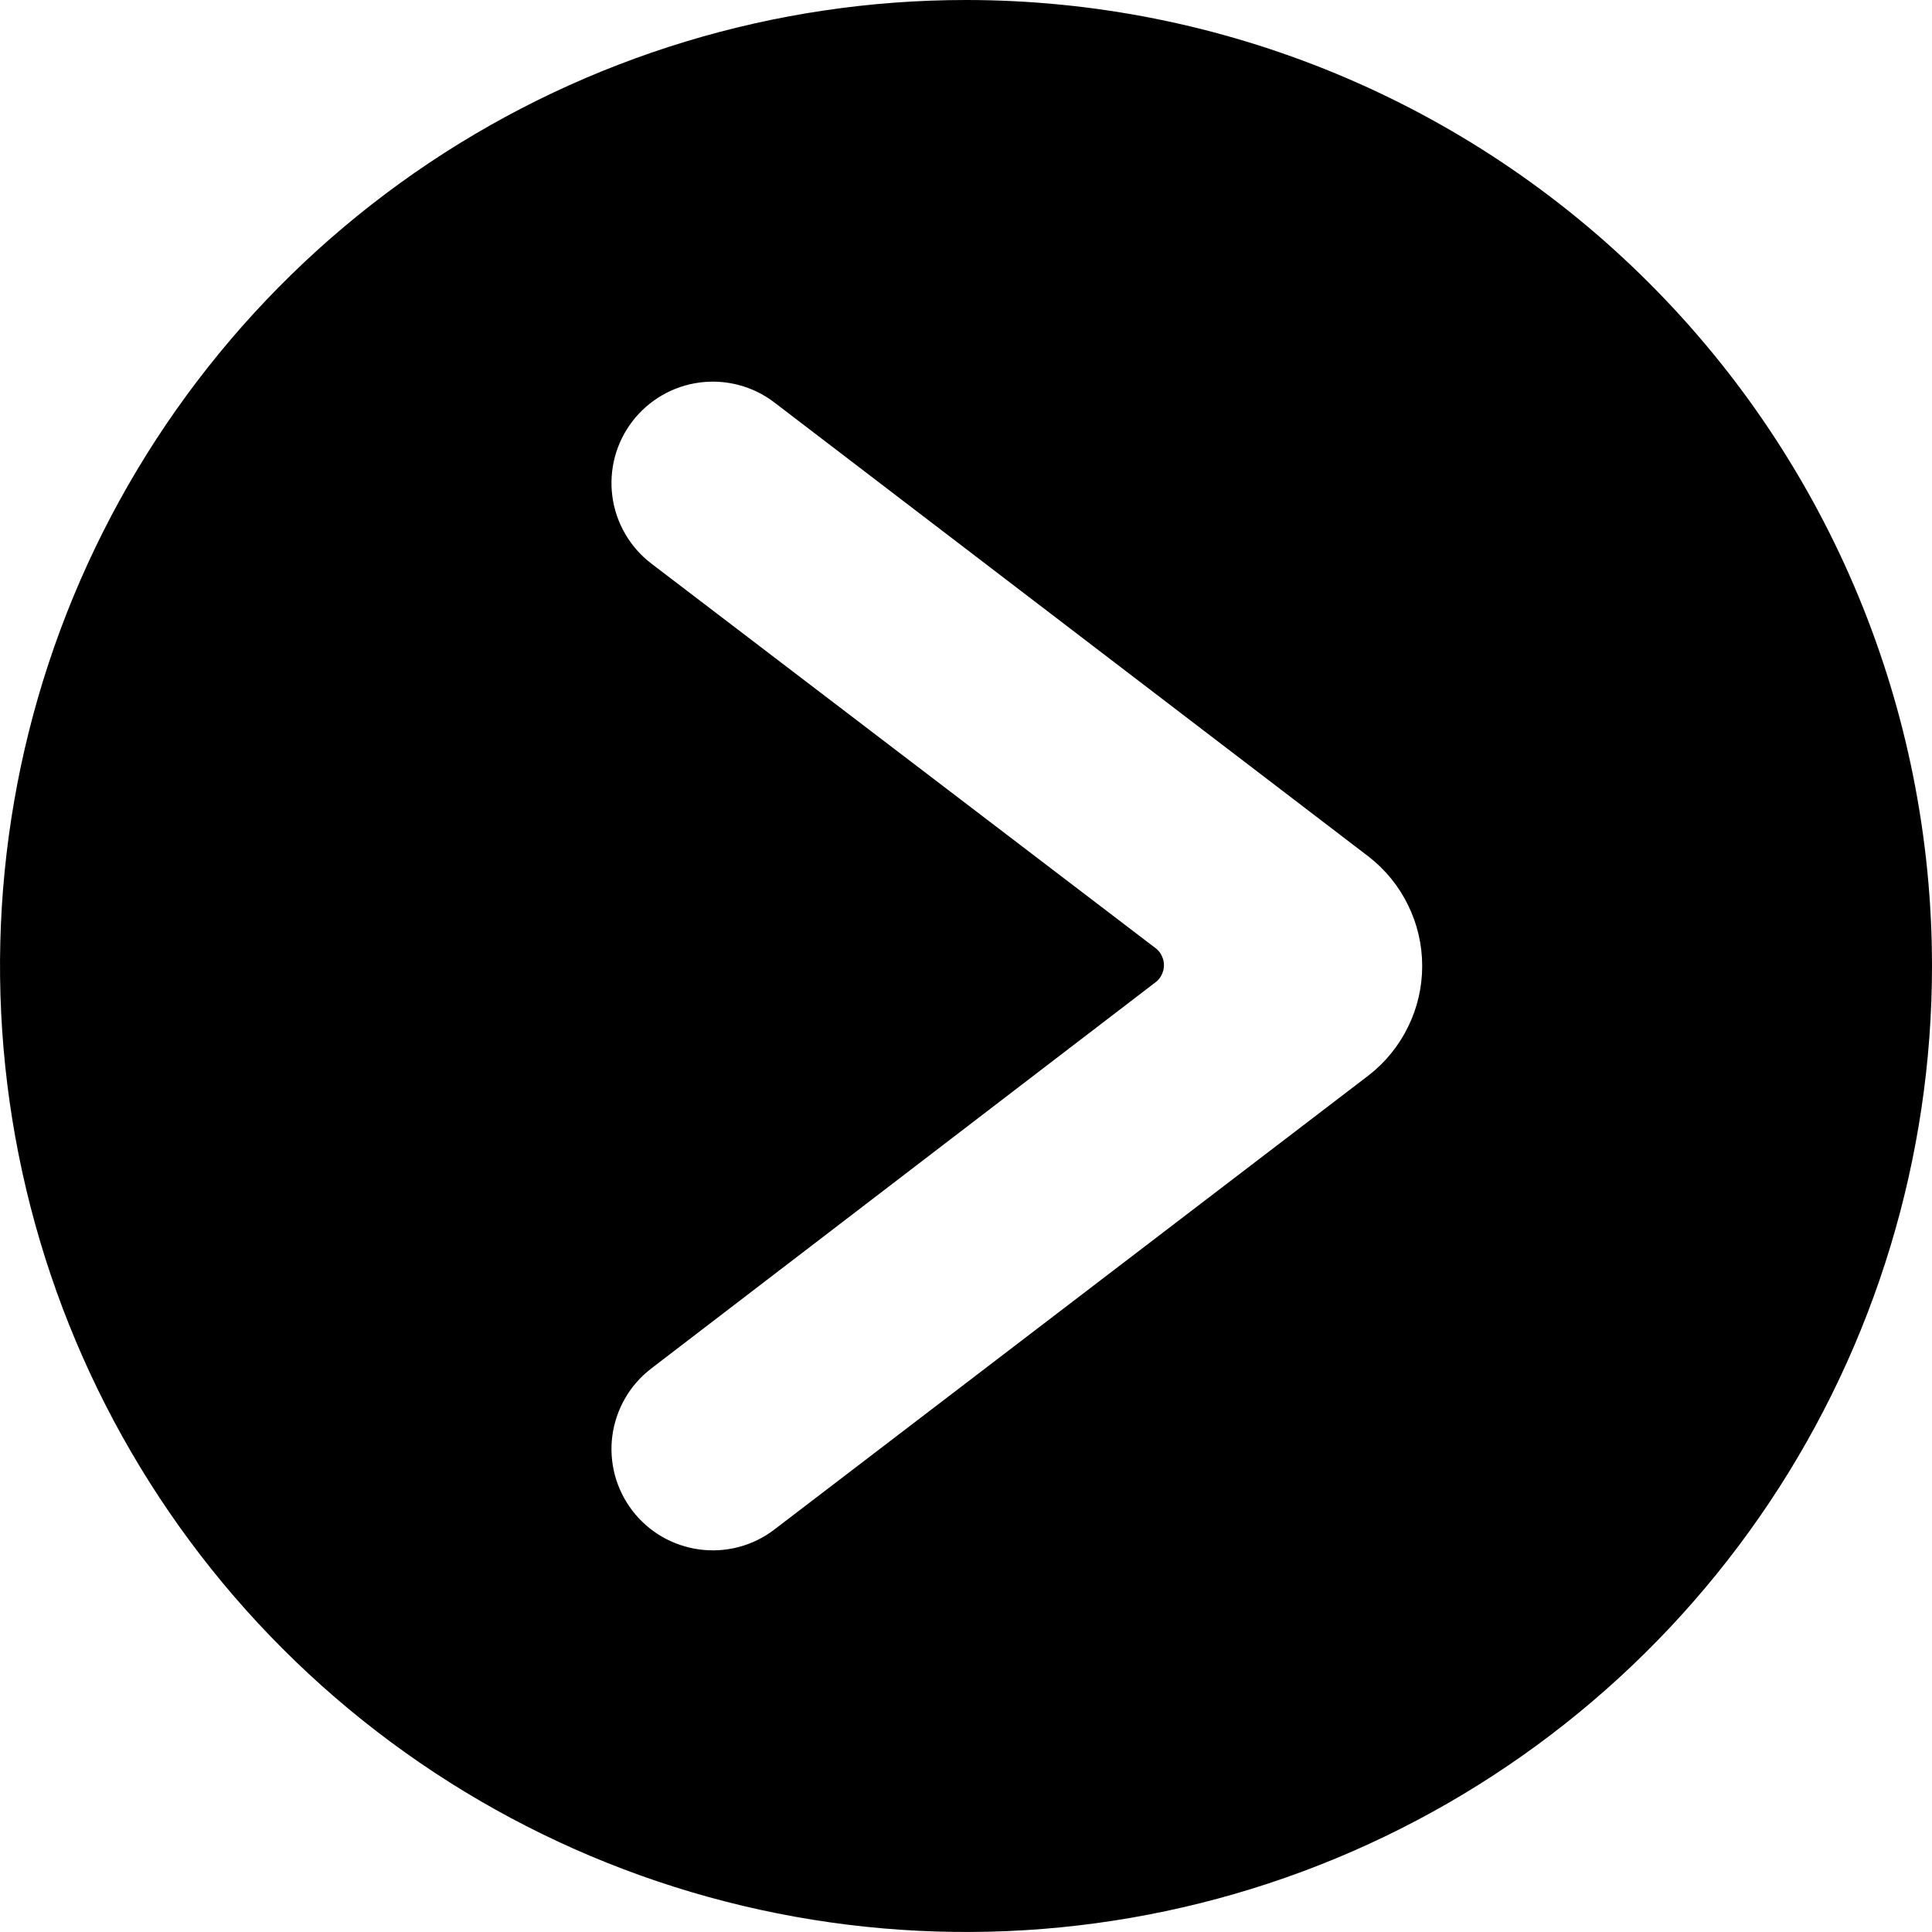 <svg width="24" height="24" viewBox="0 0 24 24" fill="none" xmlns="http://www.w3.org/2000/svg">
<g clip-path="url(#clip0_818_1075)">
<path d="M12 0C9.627 0 7.307 0.704 5.333 2.022C3.36 3.341 1.822 5.215 0.913 7.408C0.005 9.601 -0.232 12.013 0.231 14.341C0.694 16.669 1.836 18.807 3.515 20.485C5.193 22.163 7.331 23.306 9.659 23.769C11.987 24.232 14.399 23.995 16.592 23.087C18.785 22.178 20.659 20.64 21.978 18.667C23.296 16.694 24 14.373 24 12C24 8.817 22.736 5.765 20.485 3.515C18.235 1.264 15.183 0 12 0ZM17 13.36L9.62 19C9.489 19.101 9.339 19.174 9.179 19.217C9.019 19.259 8.853 19.27 8.689 19.248C8.525 19.226 8.367 19.172 8.224 19.09C8.081 19.007 7.955 18.896 7.855 18.765C7.755 18.634 7.681 18.484 7.638 18.324C7.596 18.164 7.585 17.998 7.607 17.834C7.629 17.67 7.683 17.512 7.766 17.369C7.848 17.226 7.959 17.101 8.09 17L14.37 12.19C14.398 12.165 14.42 12.134 14.435 12.099C14.451 12.065 14.459 12.028 14.459 11.99C14.459 11.952 14.451 11.915 14.435 11.881C14.42 11.846 14.398 11.815 14.37 11.79L8.09 7C7.825 6.797 7.651 6.497 7.607 6.166C7.563 5.835 7.652 5.5 7.855 5.235C8.058 4.97 8.358 4.796 8.689 4.752C9.02 4.708 9.355 4.797 9.62 5L17 10.64C17.208 10.801 17.376 11.007 17.491 11.243C17.607 11.478 17.667 11.737 17.667 12C17.667 12.263 17.607 12.522 17.491 12.757C17.376 12.993 17.208 13.199 17 13.36Z" fill="black"/>
</g>
<defs>
<clipPath id="clip0_818_1075">
<rect width="24" height="24" fill="white"/>
</clipPath>
</defs>
</svg>
